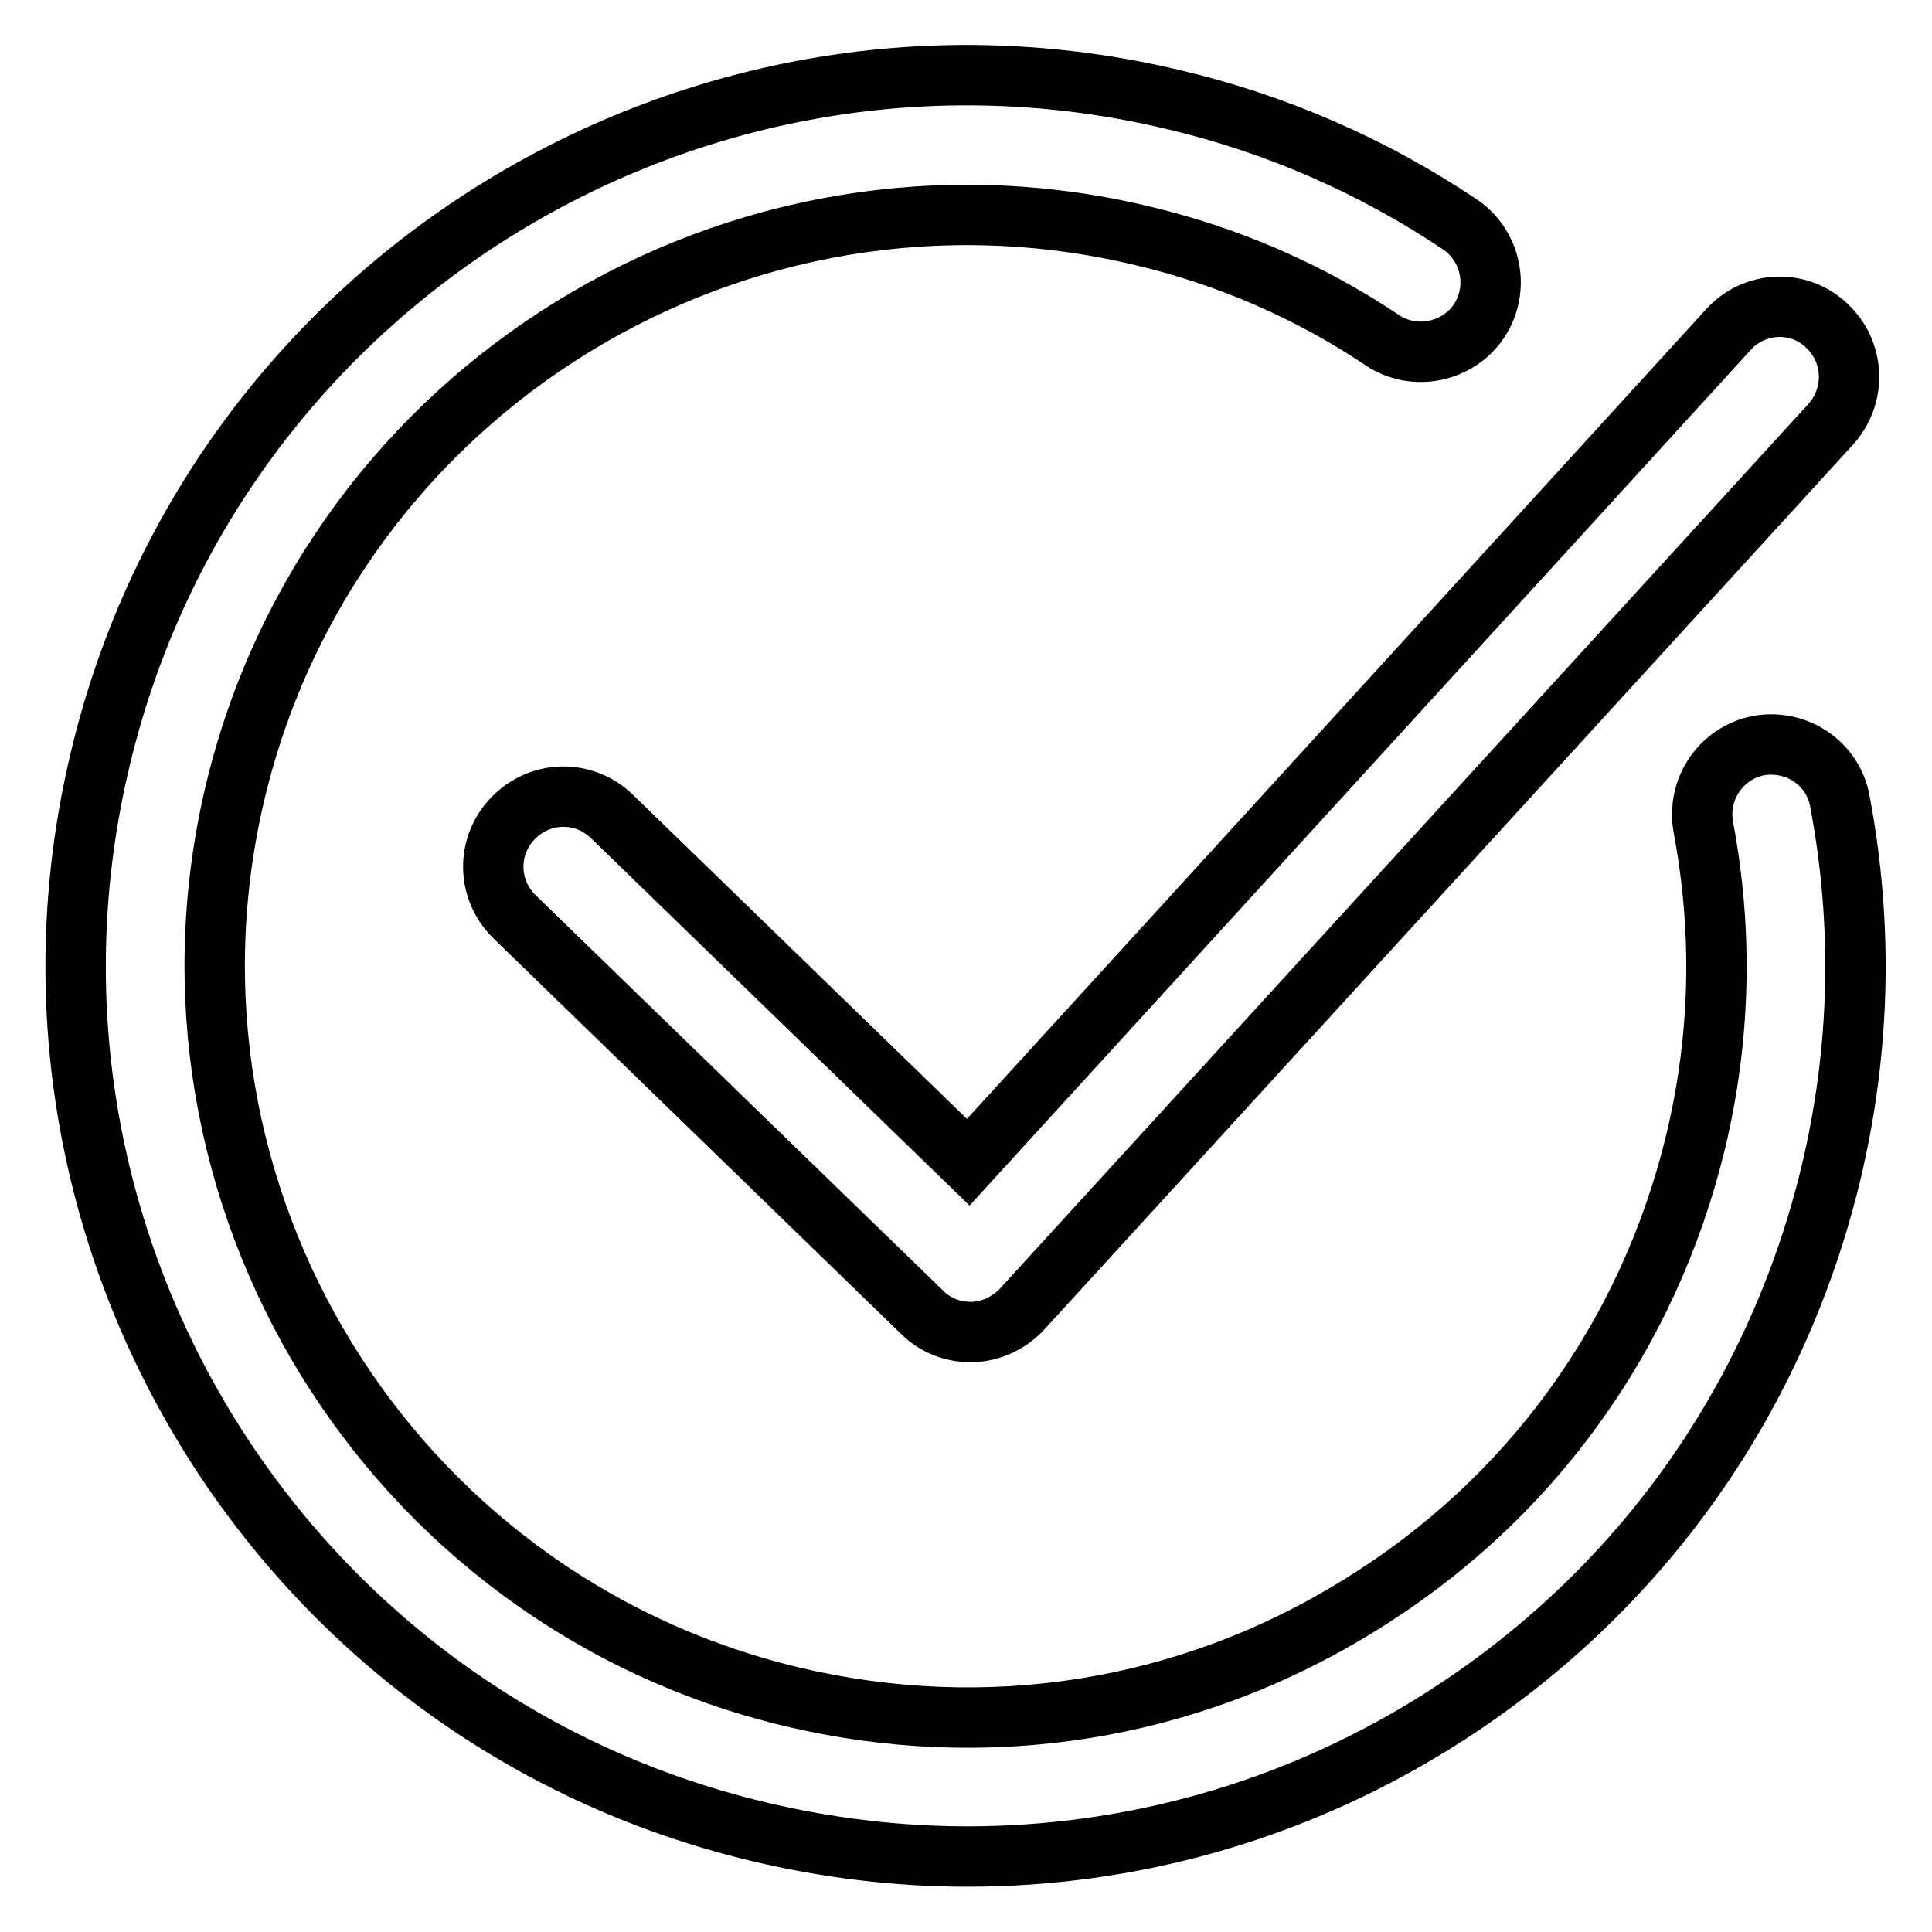 <?xml version="1.0" encoding="utf-8"?>
<!-- Svg Vector Icons : http://www.onlinewebfonts.com/icon -->
<!DOCTYPE svg PUBLIC "-//W3C//DTD SVG 1.1//EN" "http://www.w3.org/Graphics/SVG/1.1/DTD/svg11.dtd">
<svg version="1.1" xmlns="http://www.w3.org/2000/svg" xmlns:xlink="http://www.w3.org/1999/xlink" x="0px" y="0px" viewBox="0 0 256 256" enable-background="new 0 0 256 256" xml:space="preserve">
<g> <path stroke-width="8" fill-opacity="0" stroke="#000000"  d="M128.2,246c-9.2,0-18.5-1.1-27.7-3.3C37.2,227.6-1.9,163.8,13.3,100.5c15.1-63.3,79-102.4,142.2-87.3 c13.6,3.2,26.4,8.8,37.9,16.5c4.2,2.8,5.4,8.5,2.6,12.8c-2.8,4.2-8.6,5.4-12.8,2.6c-9.7-6.5-20.5-11.2-32-13.9 C97.8,18.5,44,51.5,31.2,104.8C18.4,158.2,51.5,212,104.8,224.8c25.9,6.2,52.6,2,75.2-12c22.7-13.9,38.5-35.8,44.7-61.6 c3.3-13.8,3.6-27.8,1-41.6c-0.9-5,2.3-9.8,7.3-10.8c5-0.9,9.9,2.3,10.8,7.4c3.1,16.4,2.7,33-1.2,49.3c-7.4,30.7-26.2,56.6-53,73.1 C170.9,240.1,149.7,246,128.2,246z M128.6,176.5c-2.4,0-4.7-0.9-6.4-2.6l-54-52.4c-3.7-3.6-3.8-9.4-0.2-13.1 c3.6-3.7,9.4-3.8,13.1-0.2l47.2,45.8L229,43.7c3.4-3.8,9.3-4.1,13-0.6c3.8,3.5,4,9.3,0.6,13.1L135.4,173.5c-1.7,1.8-4,2.9-6.5,3 C128.8,176.5,128.7,176.5,128.6,176.5z"/></g>
</svg>